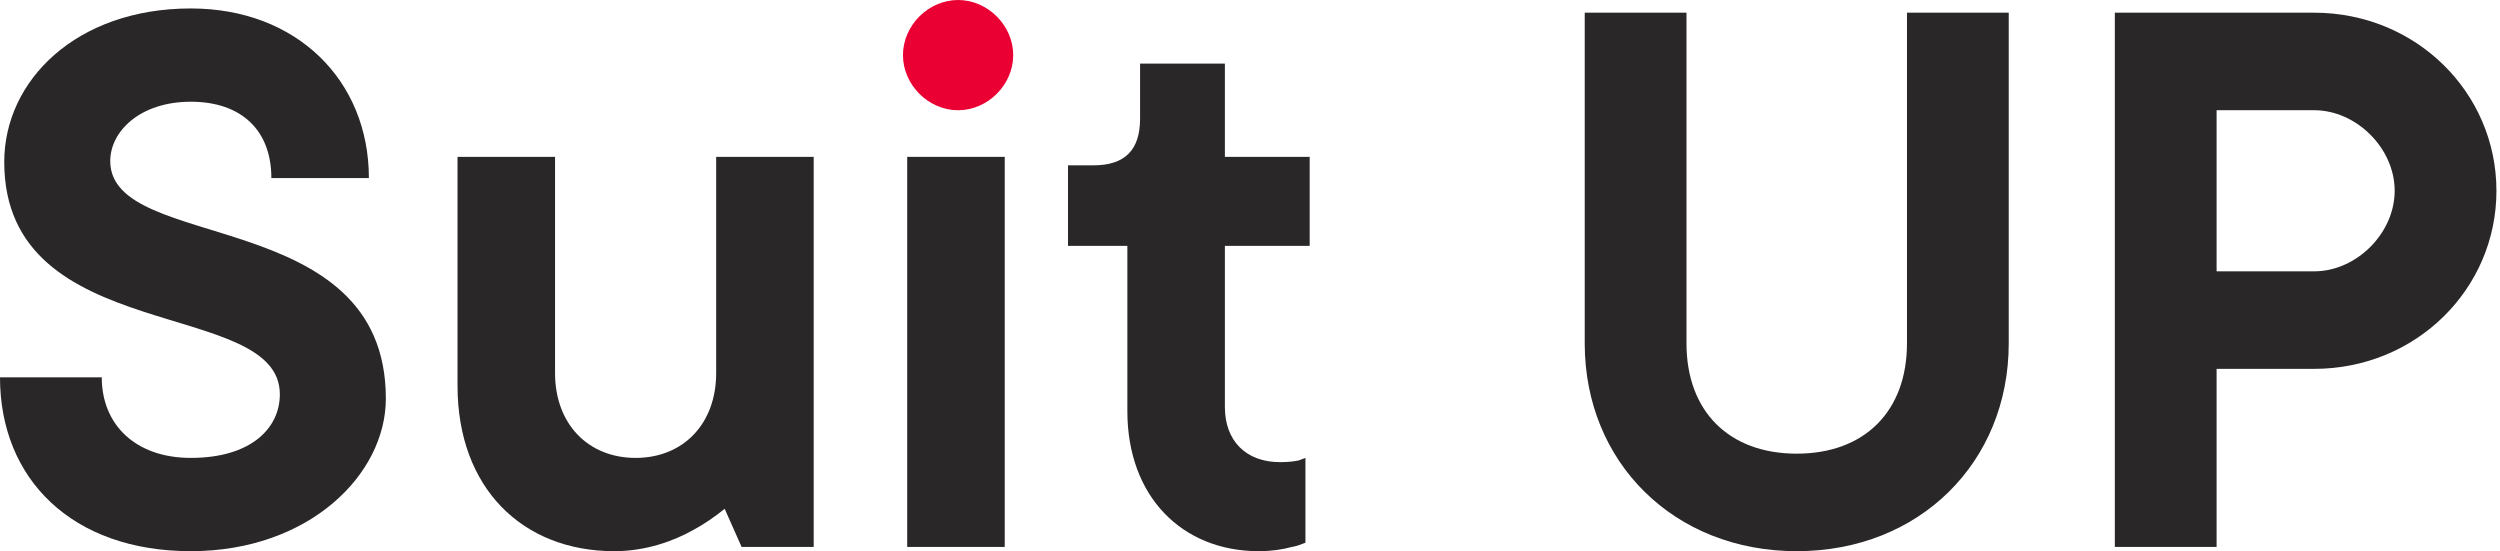 <svg width="254" height="56" viewBox="0 0 254 56" fill="none" xmlns="http://www.w3.org/2000/svg">
<g id="Group 967">
<g id="Suit UP">
<path d="M0 38.338C0 48.677 7.323 56 19.386 56C31.362 56 39.202 48.246 39.202 40.492C39.202 20.761 11.201 25.759 11.201 16.367C11.201 13.352 14.216 10.336 19.386 10.336C24.555 10.336 27.571 13.266 27.571 18.09H37.479C37.479 8.182 30.155 0.859 19.386 0.859C7.754 0.859 0.431 8.182 0.431 16.453C0.431 35.322 28.432 30.153 28.432 40.061C28.432 43.507 25.503 46.523 19.386 46.523C13.785 46.523 10.339 43.163 10.339 38.338H0Z" fill="#292727"/>
<path d="M46.485 39.199C46.485 49.538 53.033 56 62.424 56C65.612 56 68.455 54.966 70.437 53.846C71.557 53.243 72.677 52.468 73.625 51.692L75.348 55.569H82.671V15.937H72.763V37.907C72.763 43.076 69.403 46.523 64.578 46.523C59.753 46.523 56.393 43.076 56.393 37.907V15.937H46.485V39.199Z" fill="#292727"/>
<path d="M92.172 55.569H102.081V15.937H92.172V55.569Z" fill="#292727"/>
<path d="M114.54 41.784C114.54 50.4 120.054 56 127.894 56C129.187 56 130.307 55.828 131.255 55.569C131.771 55.483 132.202 55.311 132.633 55.139V46.523L131.944 46.781C131.513 46.867 130.996 46.953 130.048 46.953C126.602 46.953 124.448 44.8 124.448 41.353V24.983H133.064V15.937H124.448V6.459H115.832V12.059C115.832 15.247 114.281 16.798 111.094 16.798H108.509V24.983H114.54V41.784Z" fill="#292727"/>
<path d="M161.008 34.891C161.008 46.953 170.055 56 182.548 56C195.04 56 204.087 46.953 204.087 34.891V1.29H193.748V34.891C193.748 41.784 189.44 46.092 182.548 46.092C175.655 46.092 171.347 41.784 171.347 34.891V1.29H161.008V34.891Z" fill="#292727"/>
<path d="M214.867 55.569H225.206V37.476H235.114C245.453 37.476 253.638 29.377 253.638 19.383C253.638 9.389 245.453 1.29 235.114 1.29H214.867V55.569ZM225.206 27.568V11.198H235.114C239.422 11.198 243.299 15.075 243.299 19.383C243.299 23.691 239.422 27.568 235.114 27.568H225.206Z" fill="#292727"/>
</g>
<path id="Suit UP_2" d="M97.342 11.201C100.357 11.201 102.942 8.616 102.942 5.6C102.942 2.585 100.357 0 97.342 0C94.326 0 91.742 2.585 91.742 5.6C91.742 8.616 94.326 11.201 97.342 11.201Z" fill="#EA0032"/>
</g>
</svg>
